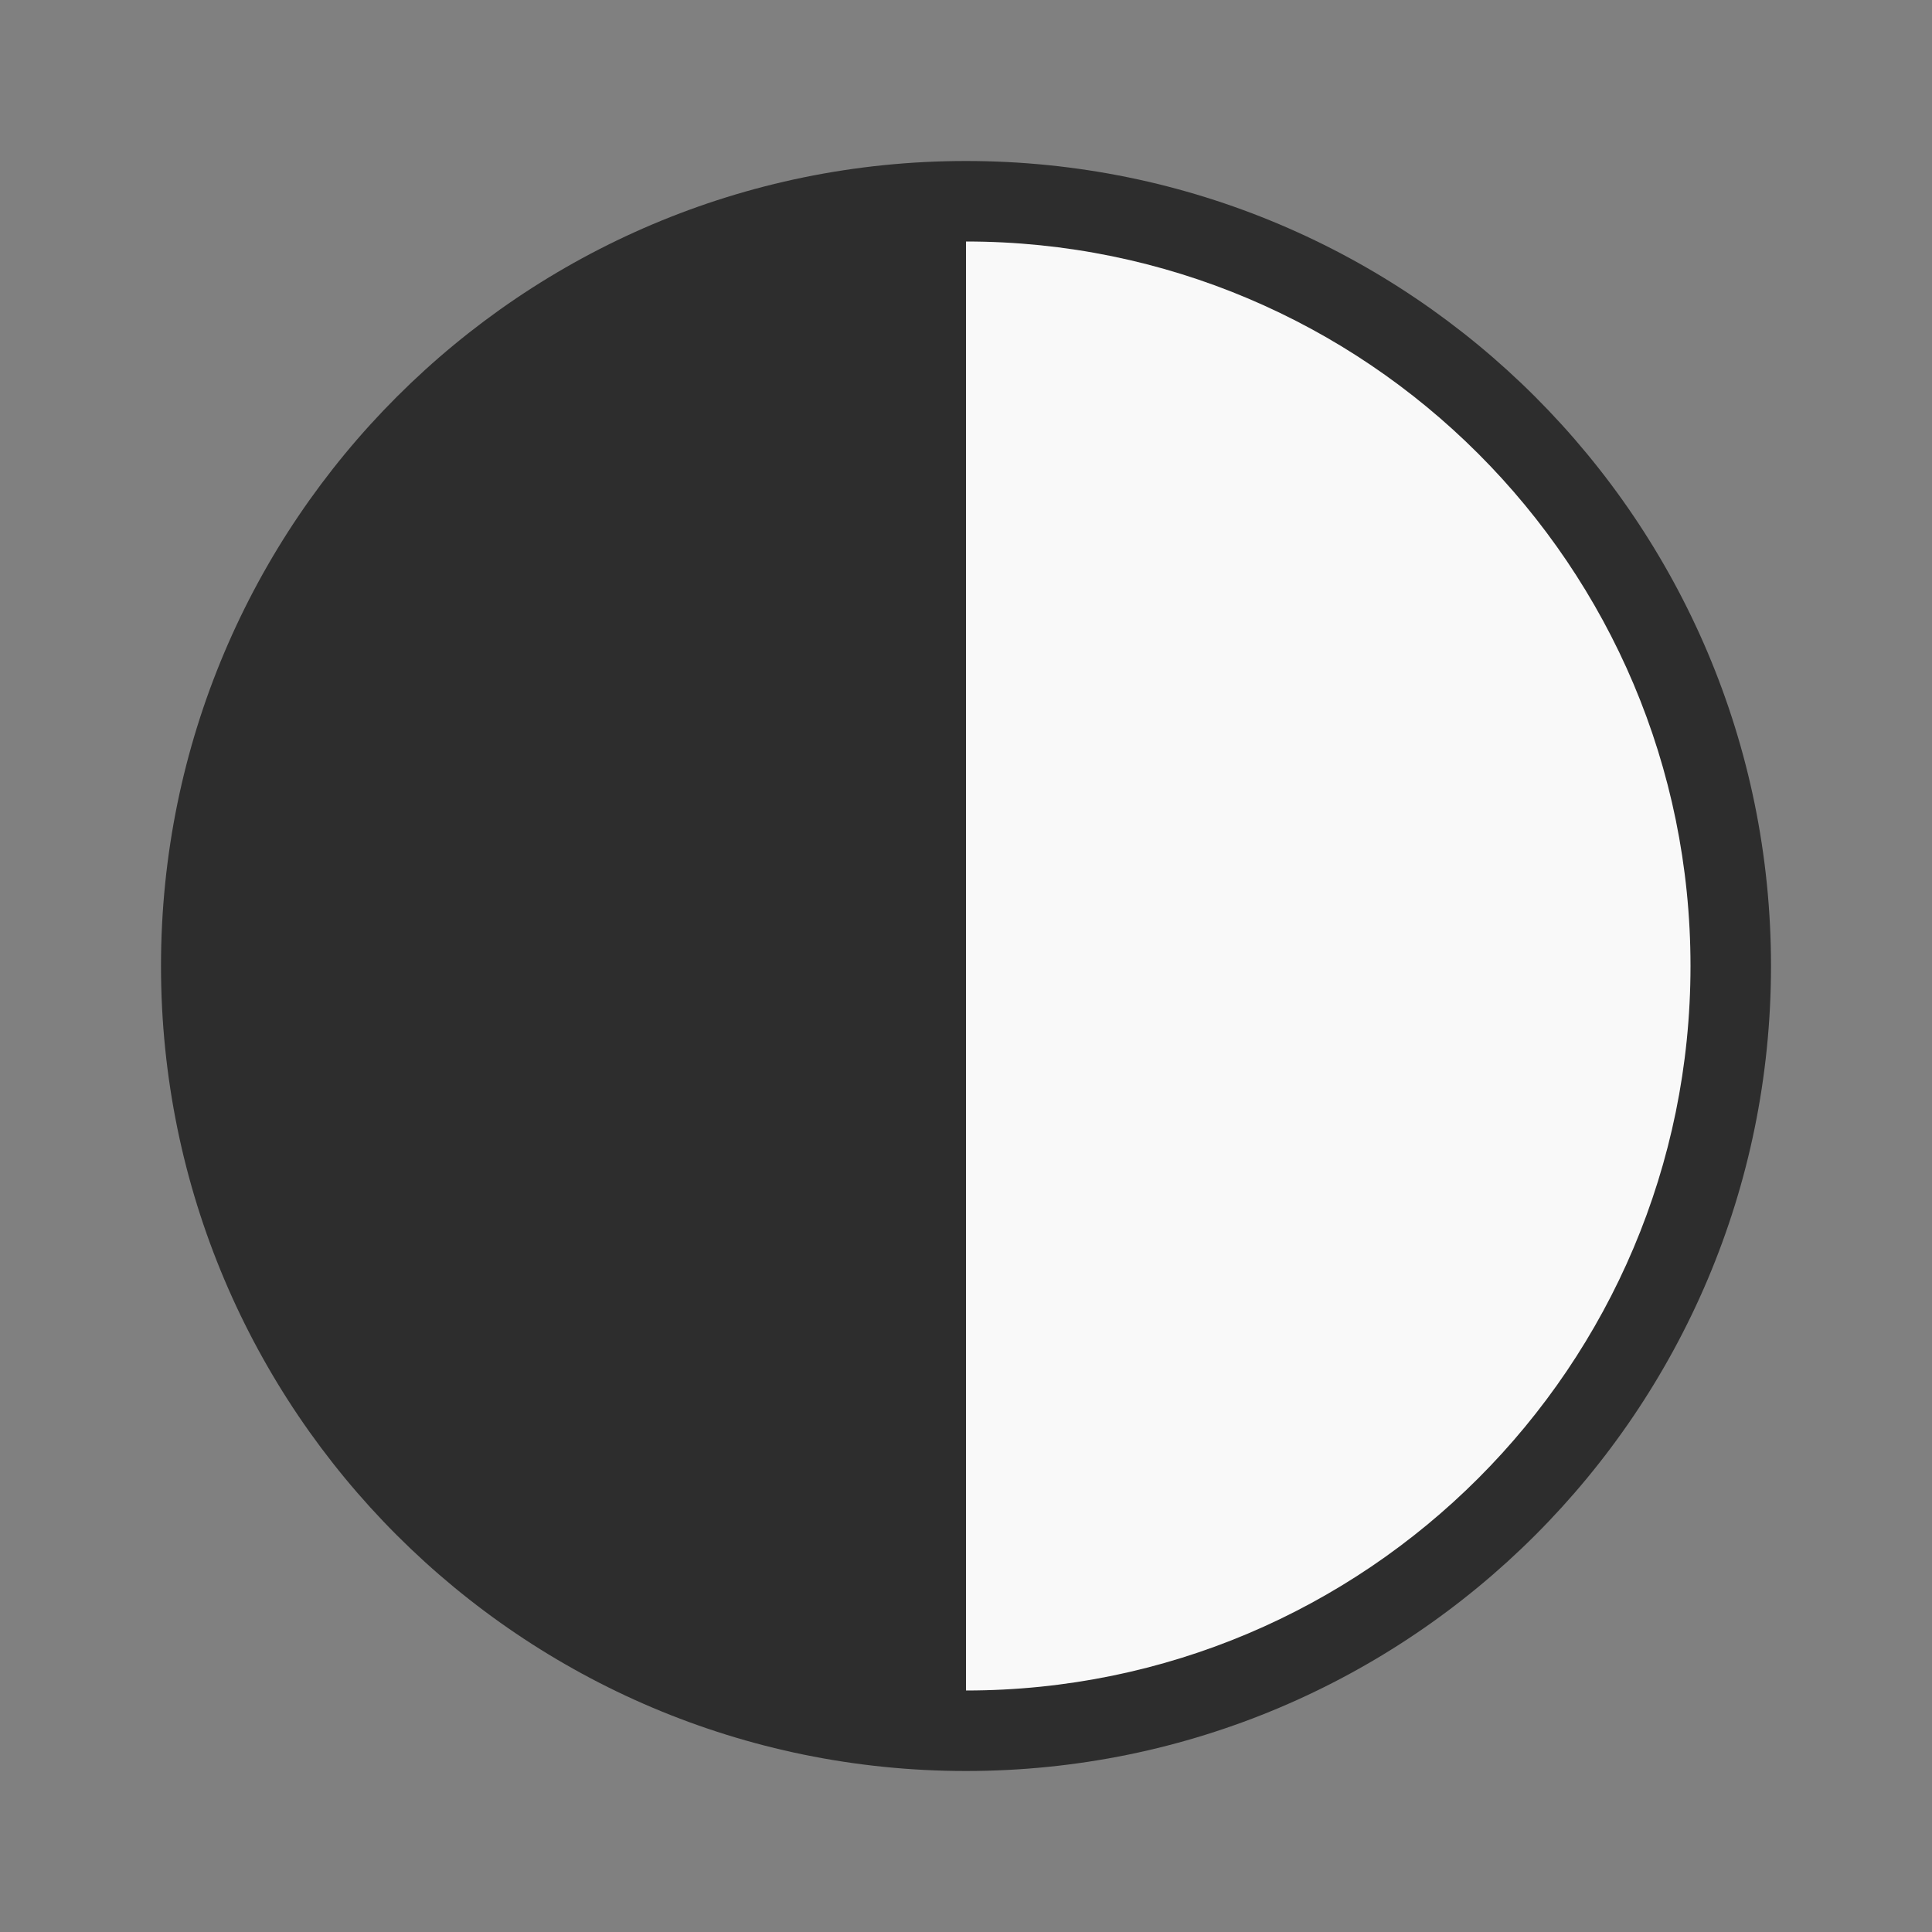 <svg xmlns="http://www.w3.org/2000/svg" viewBox="0 0 24 24">
 <rect x="0" y="0" width="24" height="24" fill="#808080" stroke="none"/>
 <path d="m 22 12 c 0 5.522 -4.478 10 -10 10 -5.522 0 -10 -4.478 -10 -10 0 -5.522 4.478 -10 10 -10 5.522 0 10 4.478 10 10 z" style="fill:#2d2d2d;fill-opacity:1;fill-rule:evenodd"/>
 <path d="m 12 3 l 0 18 c 4.97 0 9 -4.03 9 -9 c 0 -4.97 -4.03 -9 -9 -9 z" style="fill:#f9f9f9;fill-opacity:1;fill-rule:evenodd"/>
</svg>
